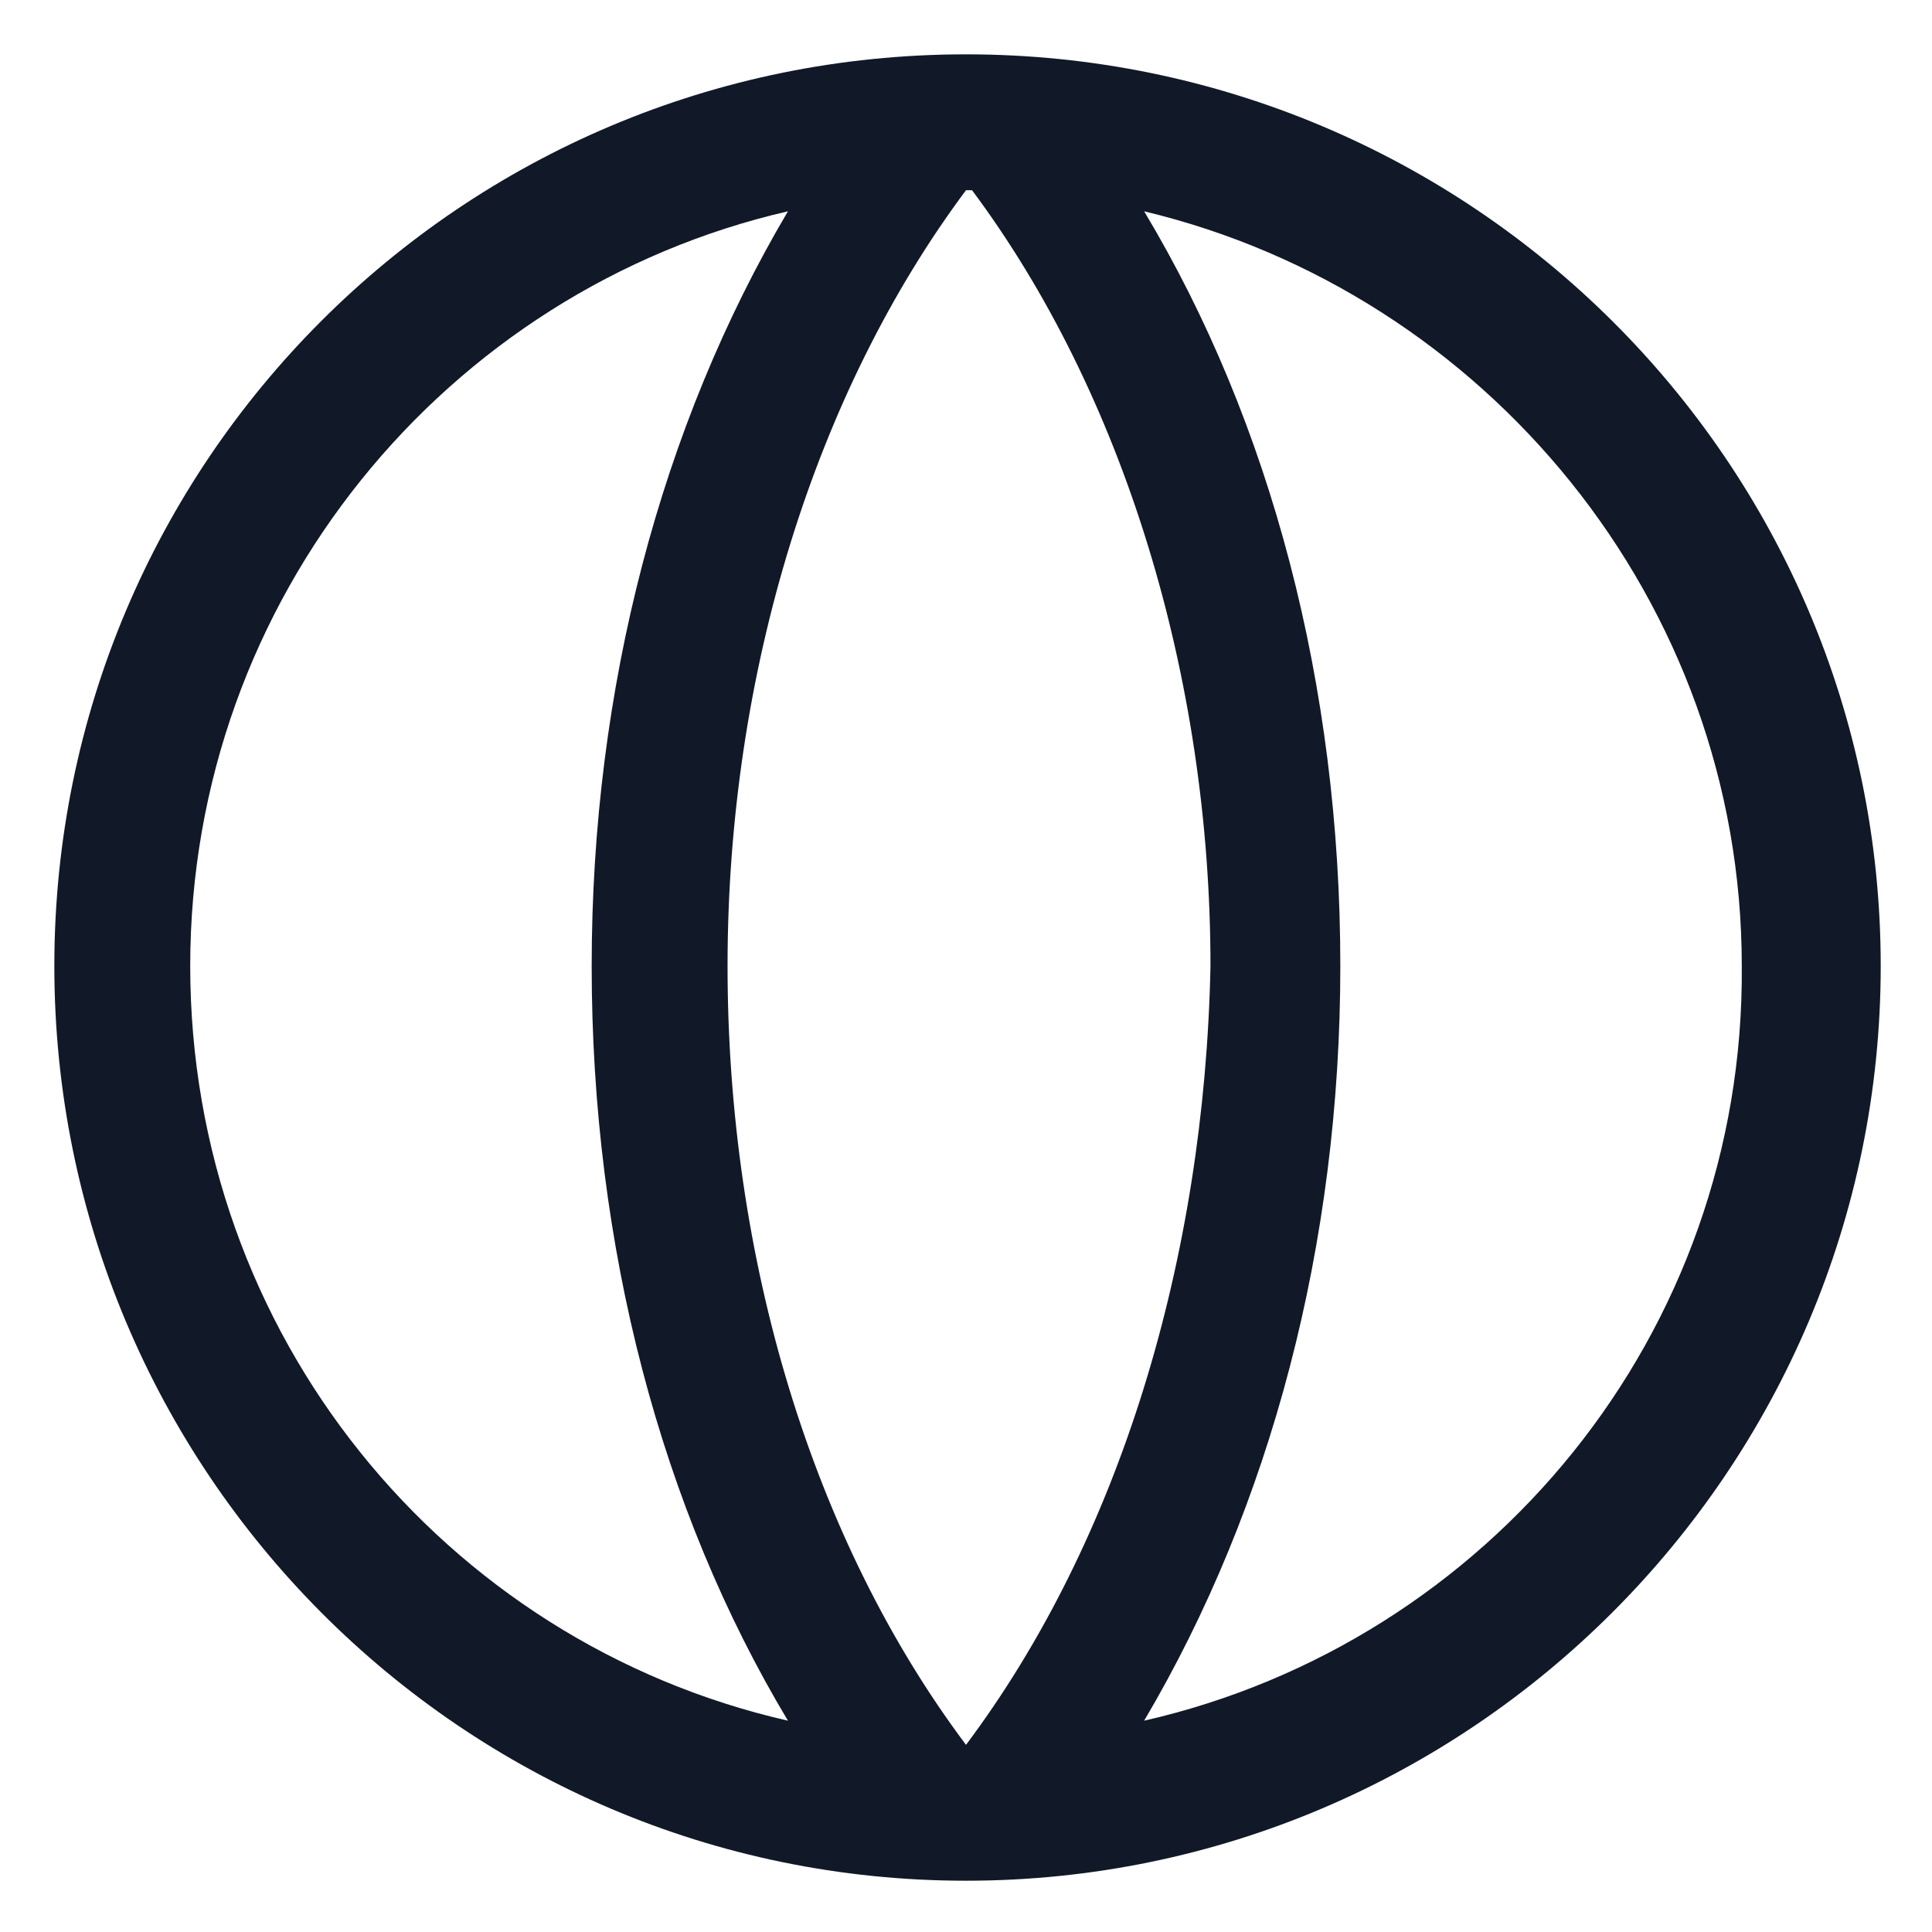 <svg xmlns="http://www.w3.org/2000/svg" width="24" height="24" viewBox="0 0 24 24" fill="none"><g clip-path="url(#clip0_501_42646)"><path d="M12 0.675C5.738 0.675 0.675 5.738 0.675 12C0.675 18.262 5.738 23.363 12 23.363C18.262 23.363 23.363 18.262 23.363 12C23.363 5.738 18.262 0.675 12 0.675ZM12 21.675C12 21.675 11.963 21.637 12 21.675C10.088 19.125 9.038 15.637 9.038 12C9.038 8.363 10.125 4.875 12 2.363H12.037H12.075C13.95 4.875 15.037 8.4 15.037 12C14.963 15.637 13.912 19.125 12 21.675C12 21.675 12.037 21.637 12 21.675ZM2.363 12C2.363 7.425 5.55 3.6 9.788 2.625C8.213 5.288 7.35 8.55 7.35 12C7.35 15.488 8.213 18.75 9.788 21.375C5.513 20.4 2.363 16.575 2.363 12ZM14.213 21.375C15.787 18.712 16.65 15.45 16.65 12C16.65 8.513 15.787 5.25 14.213 2.625C18.45 3.638 21.637 7.463 21.637 12C21.675 16.575 18.488 20.4 14.213 21.375Z" fill="#111928"></path></g><defs><clipPath id="clip0_501_42646"><rect width="24" height="24" fill="white"></rect></clipPath></defs></svg>